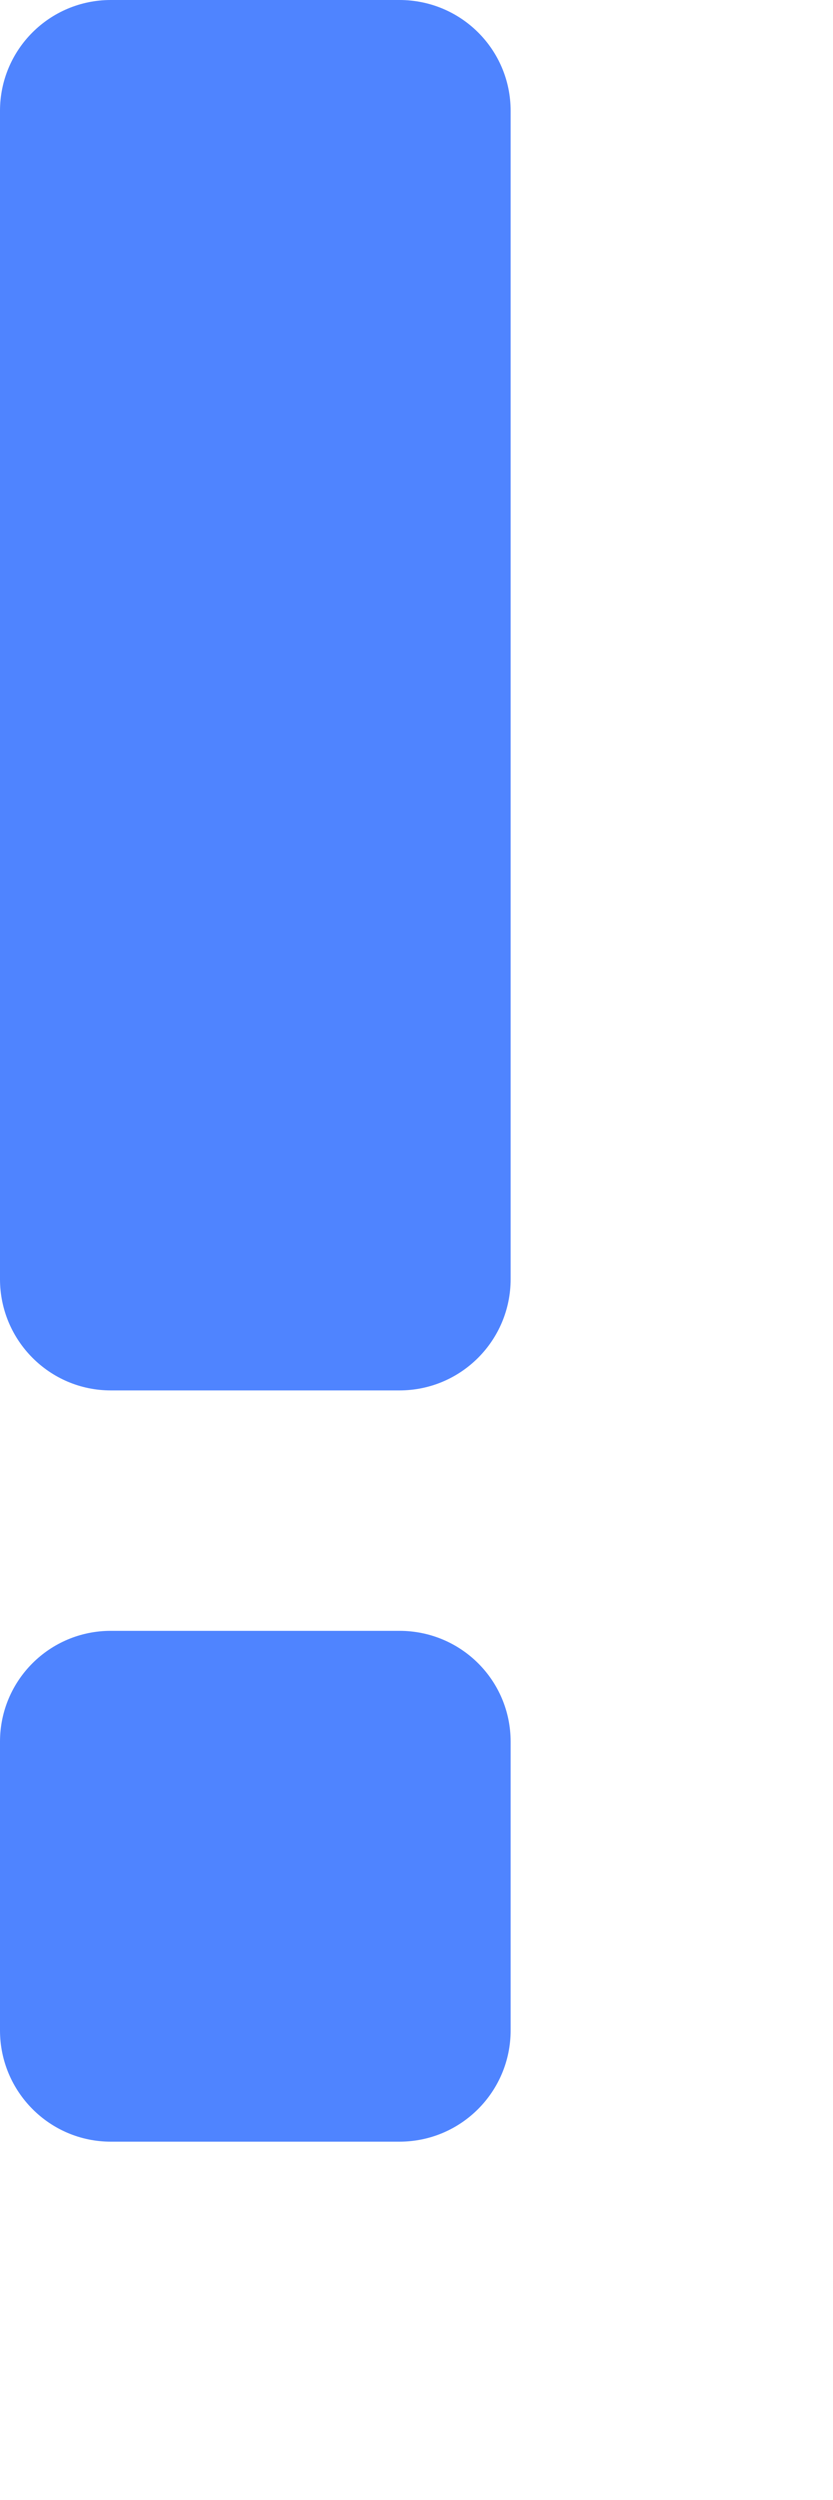 <?xml version="1.0" encoding="utf-8"?>
<svg xmlns="http://www.w3.org/2000/svg" fill="none" height="100%" overflow="visible" preserveAspectRatio="none" style="display: block;" viewBox="0 0 2 6" width="100%">
<path clip-rule="evenodd" d="M0.959 3.914C1.107 3.914 1.226 4.033 1.226 4.18V4.873C1.226 5.02 1.107 5.14 0.959 5.14H0.266C0.119 5.14 0 5.02 0 4.873V4.18C0 4.033 0.119 3.914 0.266 3.914H0.959ZM0.959 0C1.107 0 1.226 0.119 1.226 0.266V3.07C1.226 3.217 1.107 3.337 0.959 3.337H0.266C0.119 3.337 0 3.217 0 3.07V0.266C0 0.119 0.119 0 0.266 0H0.959Z" fill="#4F84FF" fill-rule="evenodd" id=""/>
</svg>